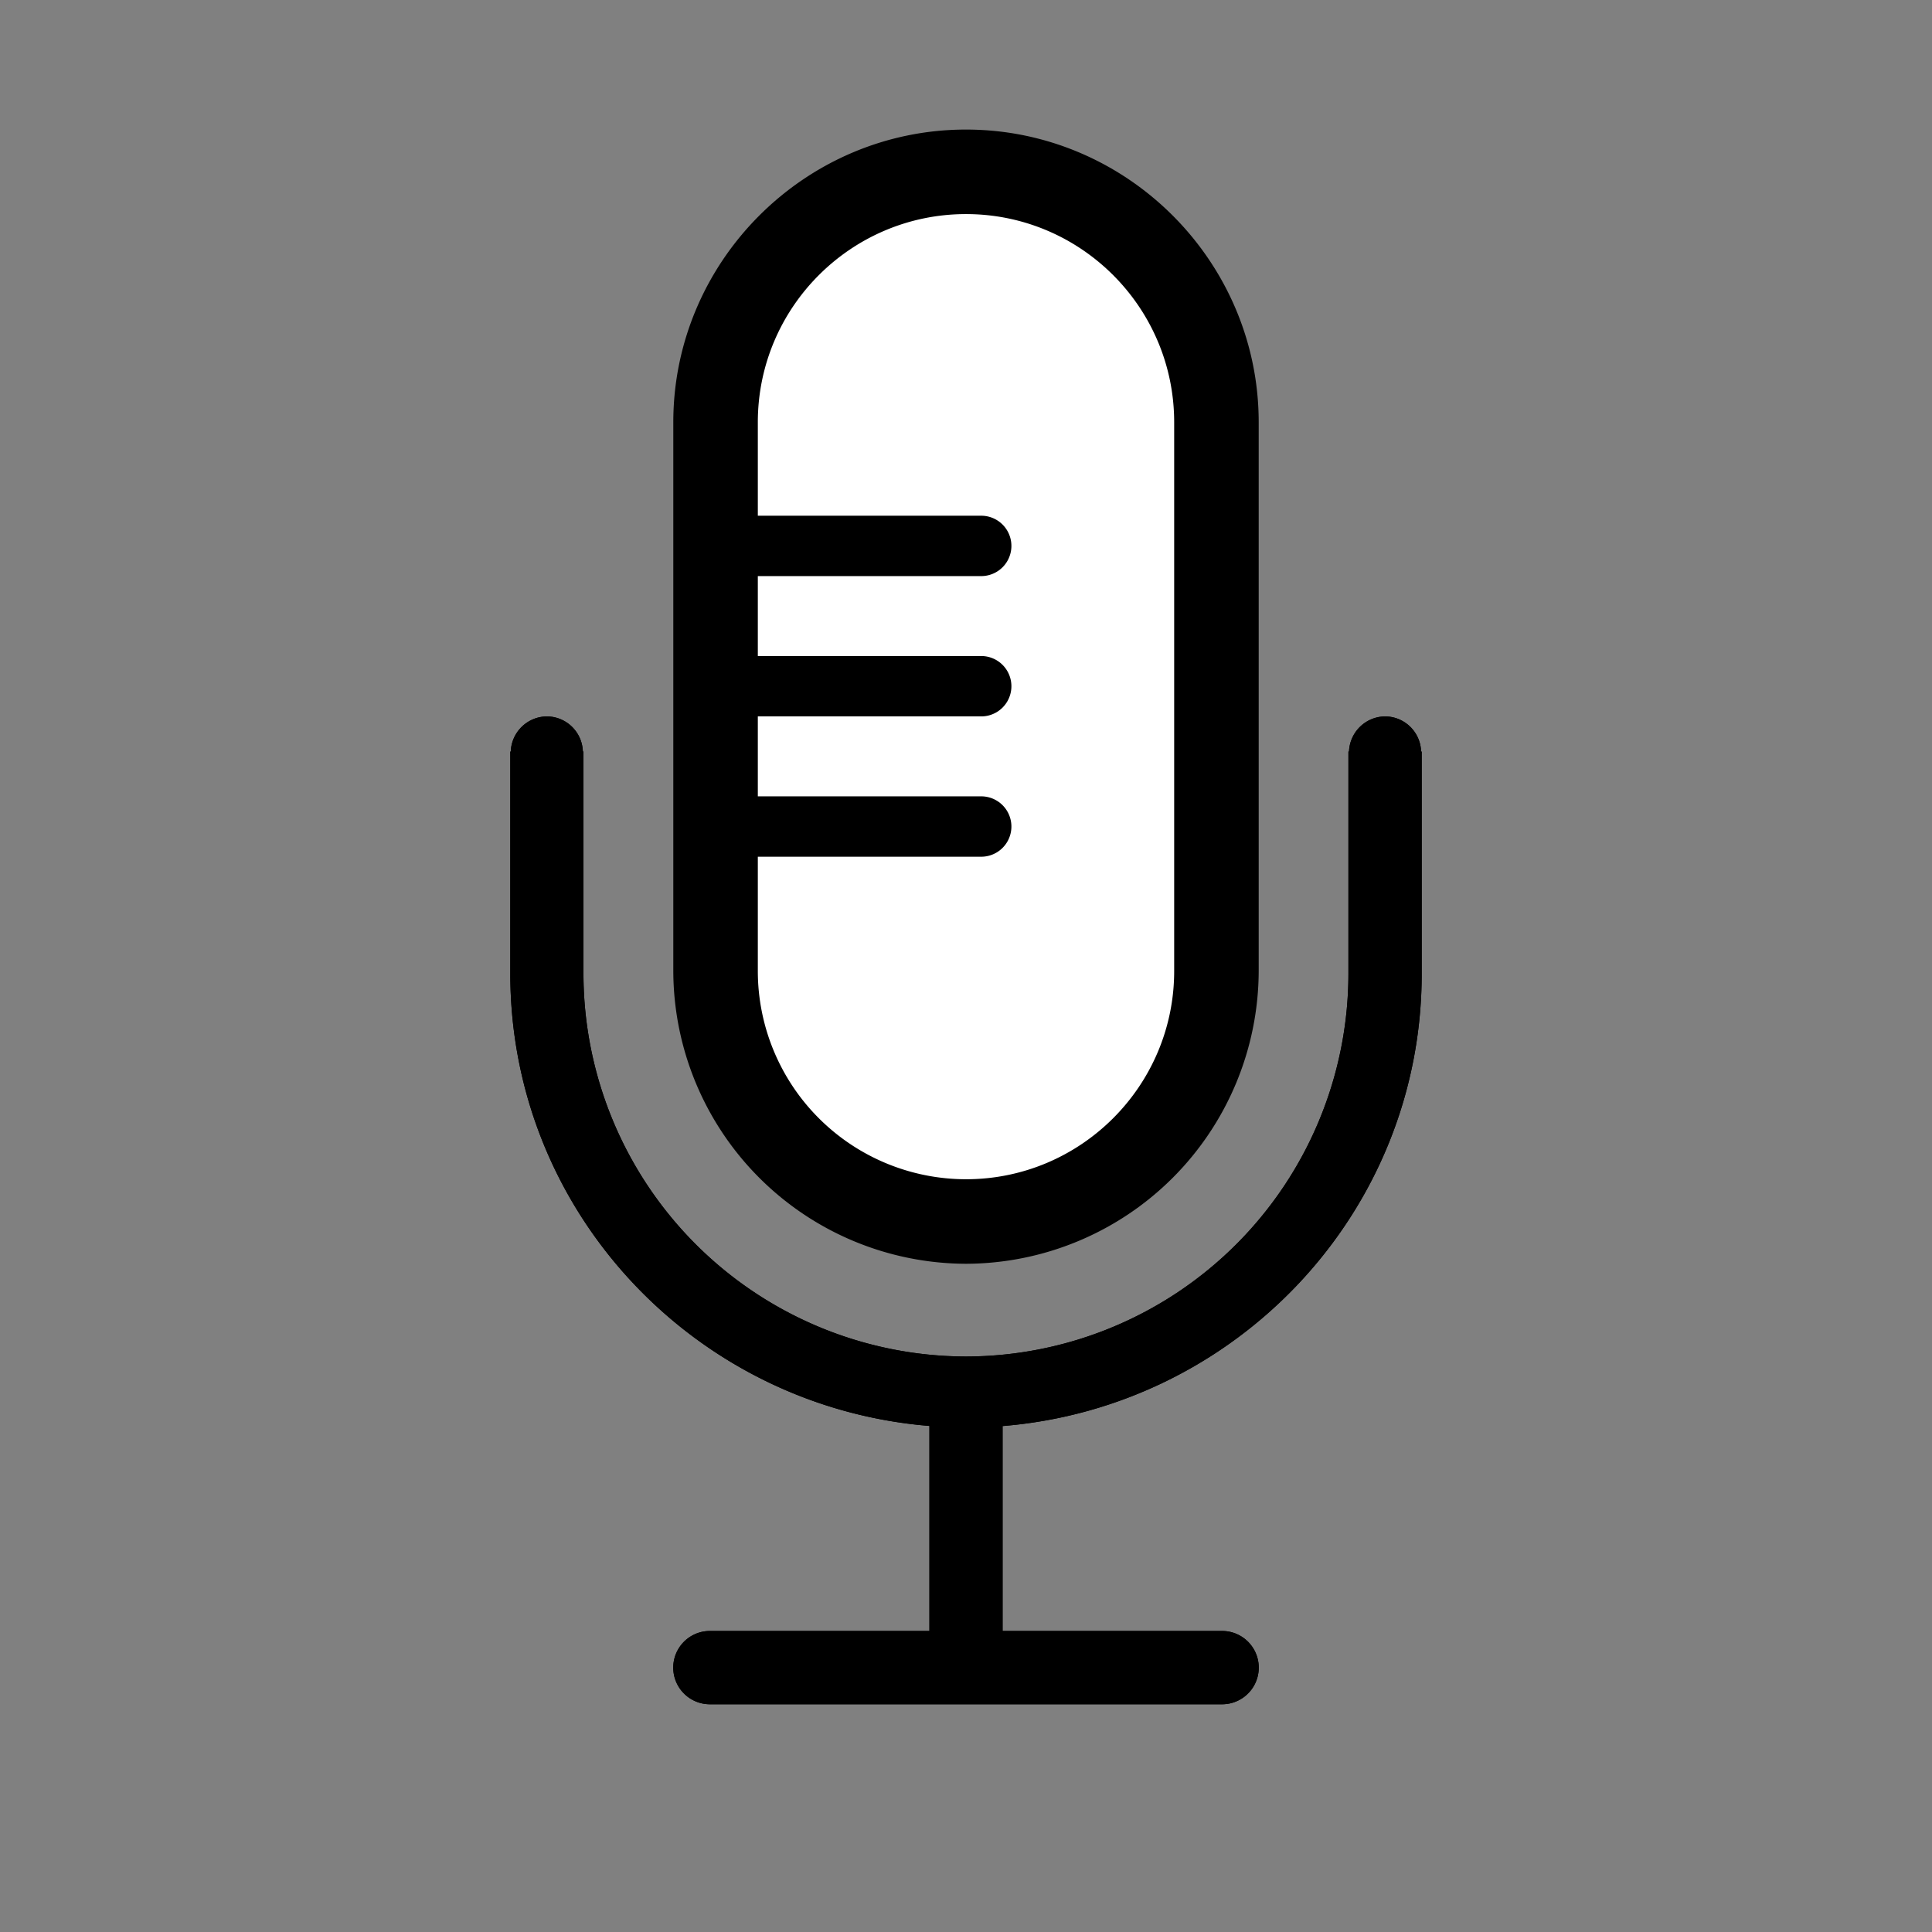 <svg fill="#000000" viewBox="0 0 1024 1024" height="71" width="71" xmlns="http://www.w3.org/2000/svg"><rect x="0" y="0" width="1024" height="1024" fill="#808080" stroke="none"/><g stroke-width="0" id="SVGRepo_bgCarrier"></g><g id="SVGRepo_tracerCarrier"></g><g id="SVGRepo_iconCarrier"><path fill="" d="M512 669.824a155.584 155.584 0 0 0 155.136-155.136V223.808c0-85.312-69.824-155.136-155.136-155.136S356.864 138.496 356.864 223.808v290.88A155.584 155.584 0 0 0 512 669.824z" style="fill: rgb(0, 0, 0);"></path><path fill="#ffffff" d="M512 625.024a110.4 110.4 0 0 1-110.336-110.336V223.808c0-60.864 49.472-110.336 110.336-110.336s110.336 49.472 110.336 110.336v290.88c0 60.864-49.472 110.336-110.336 110.336z" style="fill: rgb(255, 255, 255);"></path><path fill="" d="M753.216 398.336a19.2 19.2 0 0 0-19.072-18.624 19.328 19.328 0 0 0-19.136 18.624h-0.32v117.632A203.008 203.008 0 0 1 512 718.976a203.136 203.136 0 0 1-202.752-203.008V398.336h-0.32a19.2 19.2 0 0 0-19.072-18.624 19.328 19.328 0 0 0-19.136 18.624h-0.256v117.632c0 126.656 98.176 229.696 222.144 239.808v108.672H376.256a19.392 19.392 0 1 0 0 38.848h271.488a19.392 19.392 0 0 0 0-38.848H531.392V755.84c123.968-10.112 222.144-113.216 222.144-239.808V398.336h-0.32z" style="fill: rgb(0, 0, 0);"></path><path fill="" d="M753.216 398.336a19.2 19.2 0 0 0-19.072-18.624 19.328 19.328 0 0 0-19.136 18.624h-0.32v117.632A203.008 203.008 0 0 1 512 718.976a203.136 203.136 0 0 1-202.752-203.008V398.336h-0.32a19.2 19.2 0 0 0-19.072-18.624 19.328 19.328 0 0 0-19.136 18.624h-0.256v117.632c0 126.656 98.176 229.696 222.144 239.808v108.672H376.256a19.392 19.392 0 1 0 0 38.848h271.488a19.392 19.392 0 0 0 0-38.848H531.392V755.84c123.968-10.112 222.144-113.216 222.144-239.808V398.336h-0.32zM390.72 305.344a16 16 0 0 1 0-32h129.344a16 16 0 0 1 0 32H390.72zM390.72 379.712a16 16 0 0 1 0-32h129.344a16 16 0 0 1 0 32H390.72z" style="fill: rgb(0, 0, 0);"></path><path fill="" d="M390.72 454.08a16 16 0 0 1 0-32h129.344a16 16 0 0 1 0 32H390.72z" style="fill: rgb(0, 0, 0);"></path></g></svg>